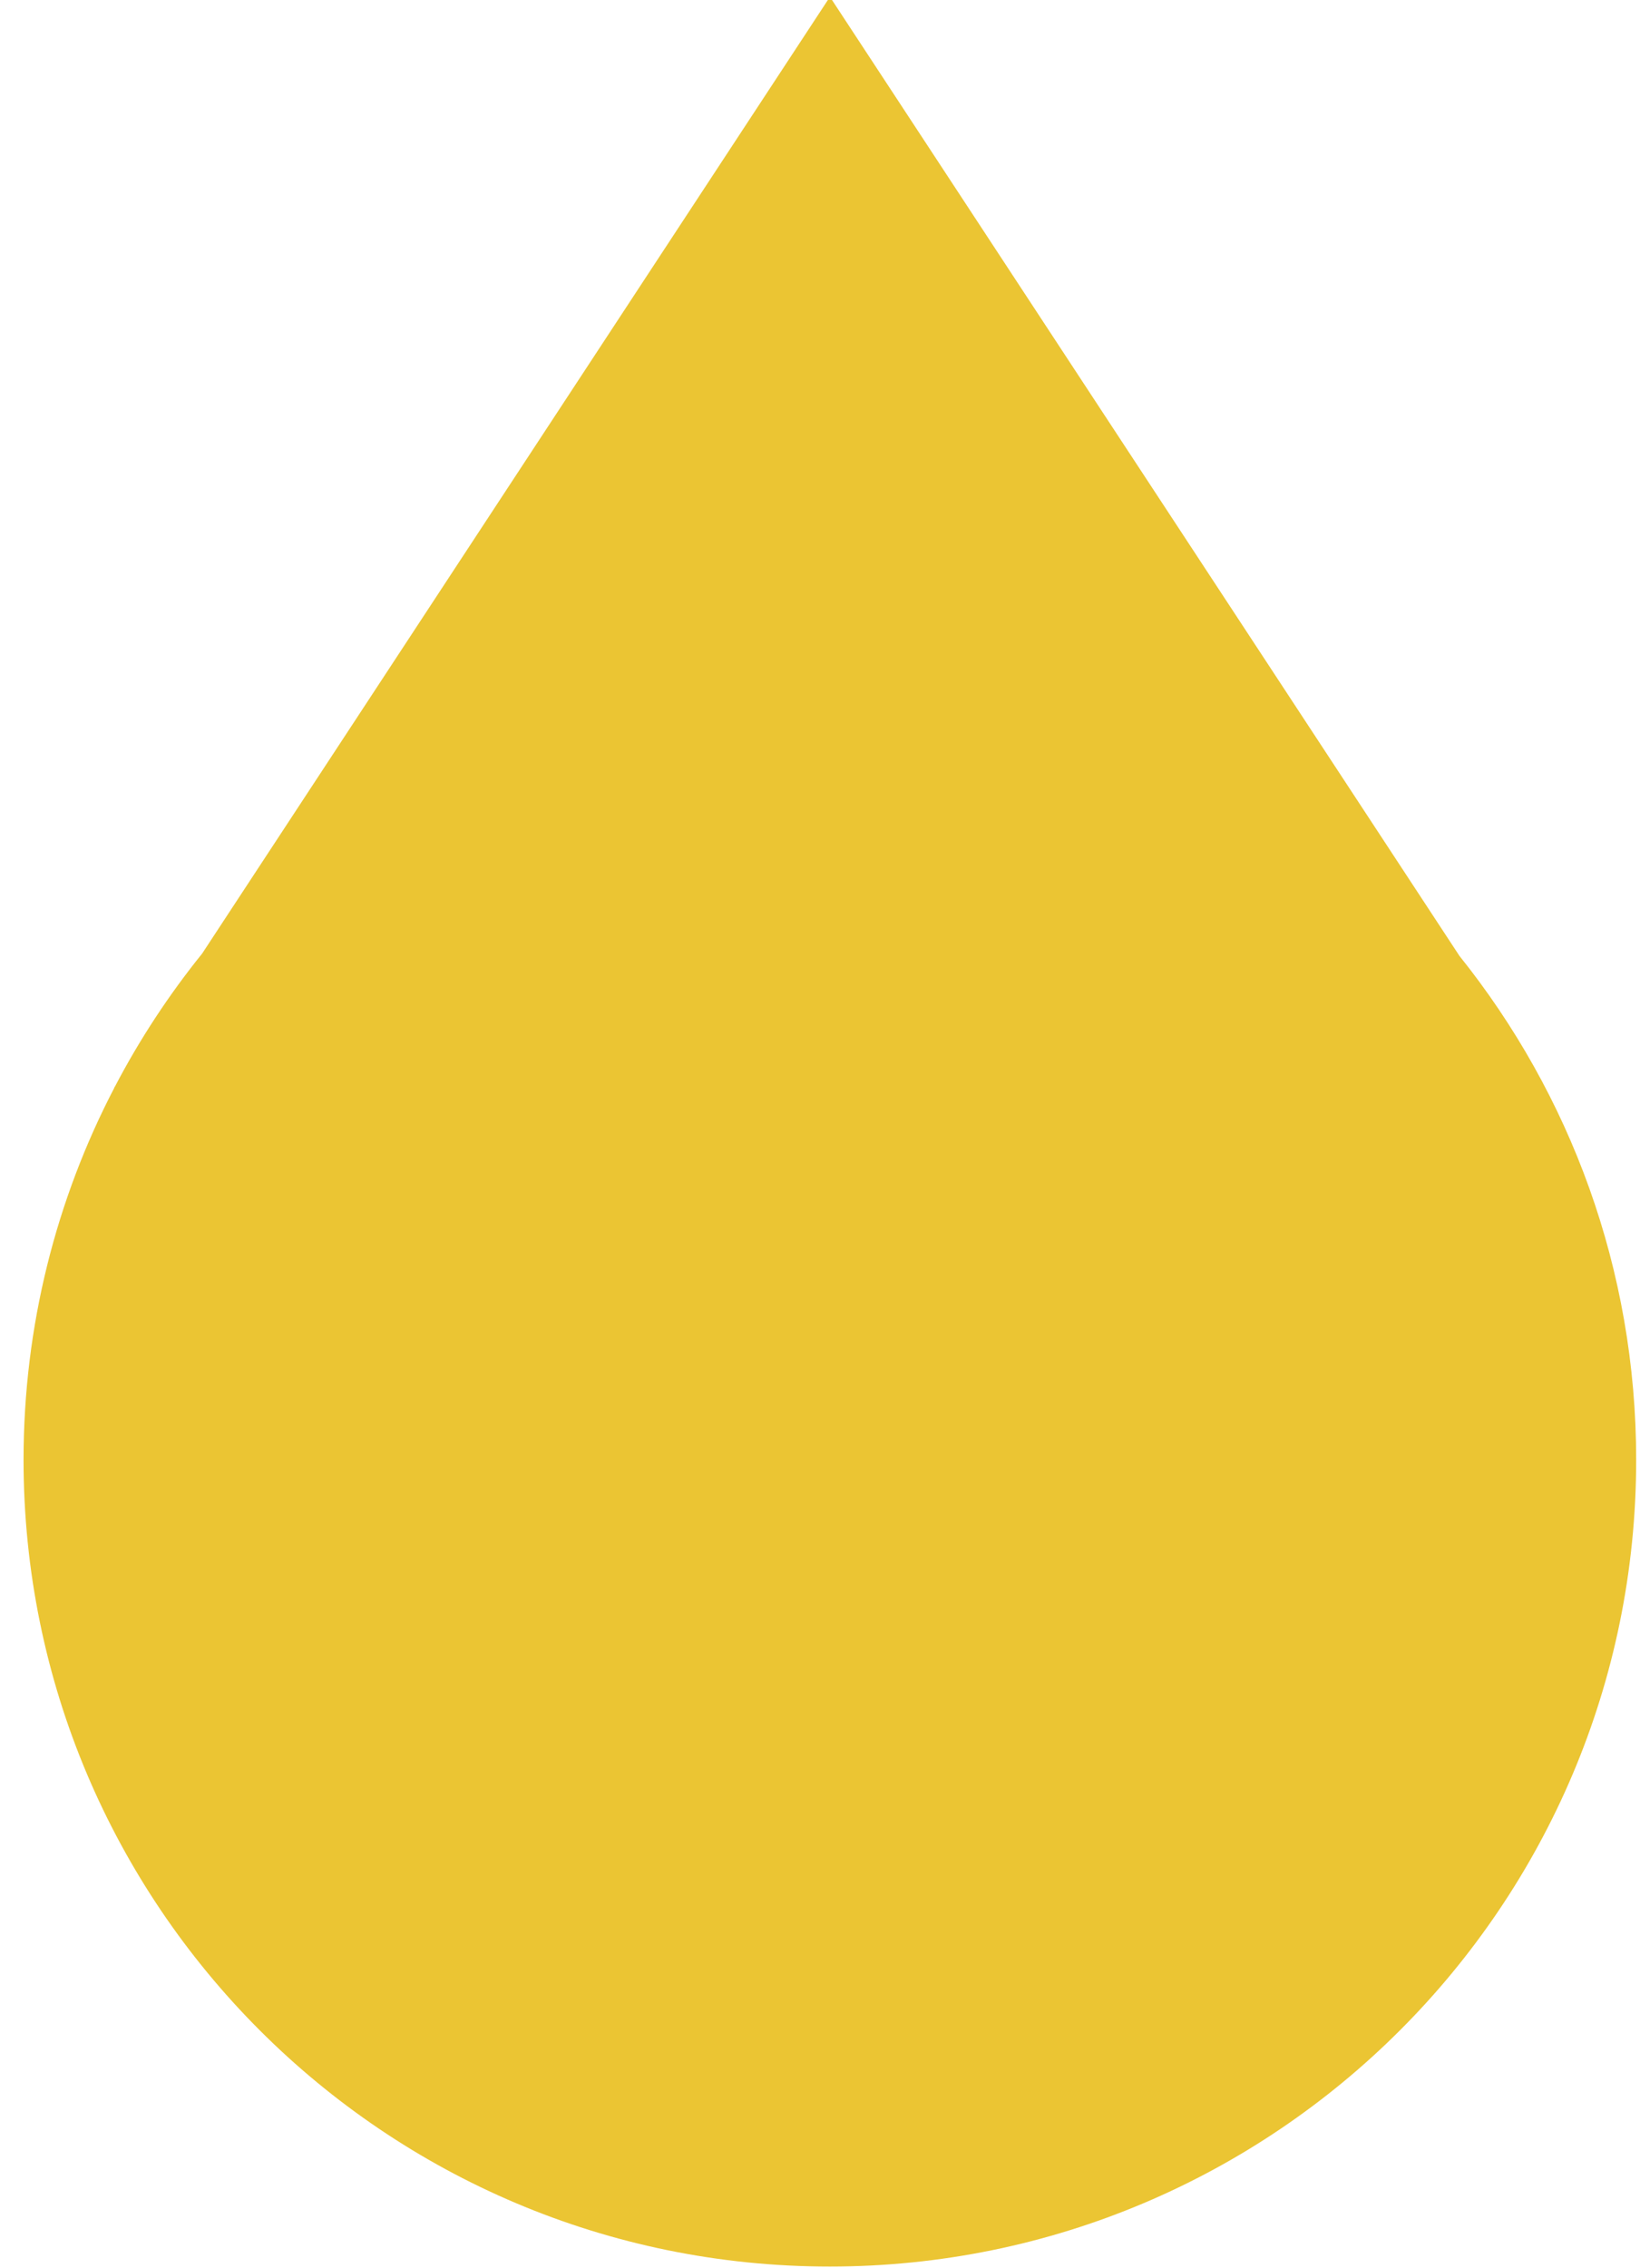 <?xml version="1.0" encoding="UTF-8" standalone="no"?>
<!DOCTYPE svg PUBLIC "-//W3C//DTD SVG 1.1//EN" "http://www.w3.org/Graphics/SVG/1.1/DTD/svg11.dtd">
<svg width="100%" height="100%" viewBox="0 0 34 47" version="1.1" xmlns="http://www.w3.org/2000/svg" xmlns:xlink="http://www.w3.org/1999/xlink" xml:space="preserve" xmlns:serif="http://www.serif.com/" style="fill-rule:evenodd;clip-rule:evenodd;stroke-linejoin:round;stroke-miterlimit:2;">
    <g transform="matrix(1,0,0,1,-48,0)">
        <g id="yellow-tree-top-index-10" transform="matrix(0,-0.997,-0.997,0,65.204,13.539)">
            <path d="M-6.291,-13.093C-9.161,-15.392 -12.803,-16.767 -16.766,-16.767C-26.026,-16.767 -33.533,-9.26 -33.533,0C-33.533,9.259 -26.026,16.766 -16.766,16.766C-13.976,16.766 -11.344,16.084 -9.03,14.878L-9.03,14.882L-9.001,14.863C-8.02,14.35 -7.097,13.742 -6.242,13.053L13.645,-0.002L-6.291,-13.093Z" style="fill:rgb(235,197,51);"/>
        </g>
    </g>
</svg>
